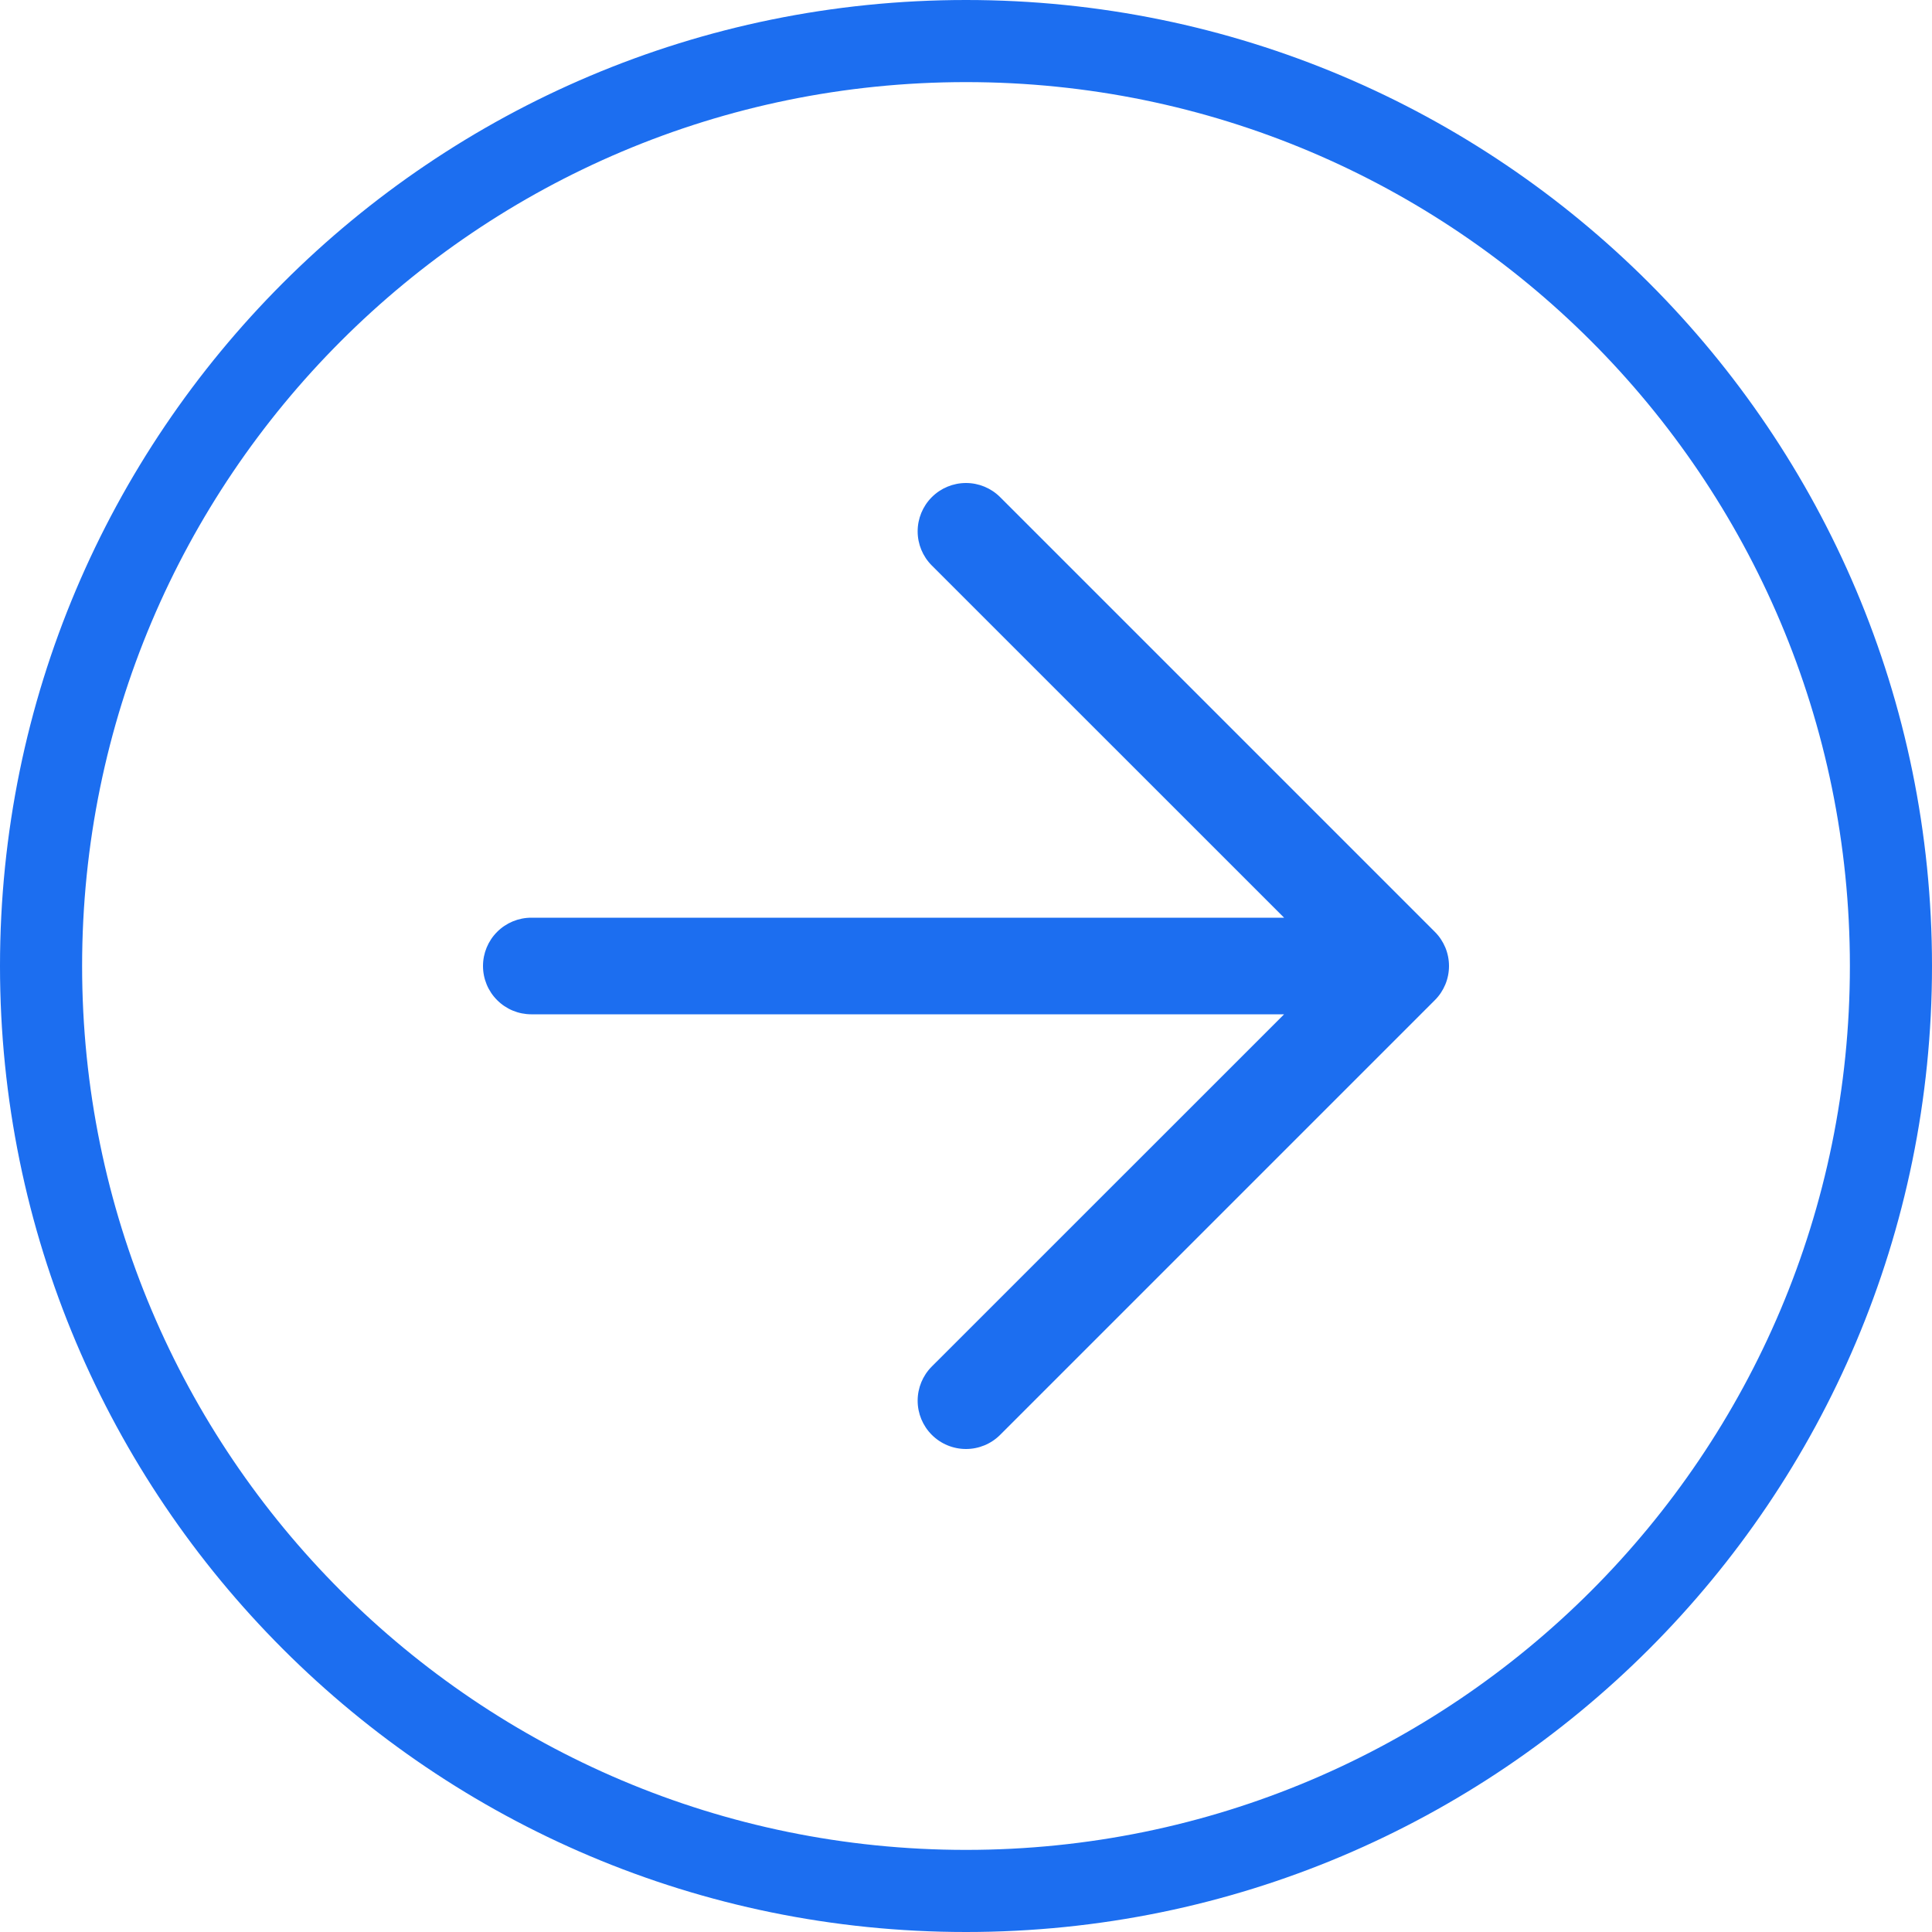 <svg width="40" height="40" viewBox="0 0 40 40" fill="none" xmlns="http://www.w3.org/2000/svg">
<path d="M20.707 10.293L29.707 19.293C29.8 19.385 29.873 19.496 29.924 19.617C29.974 19.738 30 19.869 30 20C30 20.131 29.974 20.262 29.924 20.383C29.873 20.504 29.8 20.615 29.707 20.707L20.707 29.707C20.519 29.895 20.265 30 20 30C19.734 30 19.48 29.895 19.292 29.707C19.104 29.519 18.999 29.265 18.999 29C18.999 28.734 19.104 28.48 19.292 28.292L26.586 21L11 21C10.735 21 10.48 20.895 10.293 20.707C10.105 20.52 10 20.265 10 20C10 19.735 10.105 19.48 10.293 19.293C10.48 19.105 10.735 19 11 19L26.586 19L19.292 11.708C19.104 11.52 18.999 11.266 18.999 11.001C18.999 10.735 19.104 10.481 19.292 10.293C19.48 10.105 19.734 10 20 10C20.265 10 20.519 10.105 20.707 10.293Z" fill="#1C6EF0"/>
<path d="M1.7 20C1.7 30.107 9.893 38.3 20 38.3C30.107 38.3 38.3 30.107 38.3 20C38.3 9.893 30.107 1.7 20 1.7L20 1.74846e-06C31.046 7.8281e-07 40 8.954 40 20C40 31.046 31.046 40 20 40C8.954 40 -7.8281e-07 31.046 -1.74846e-06 20C-2.7141e-06 8.954 8.954 2.7141e-06 20 1.74846e-06L20 1.7C9.893 1.7 1.7 9.893 1.7 20Z" fill="#1C6EF0"/>
</svg>
